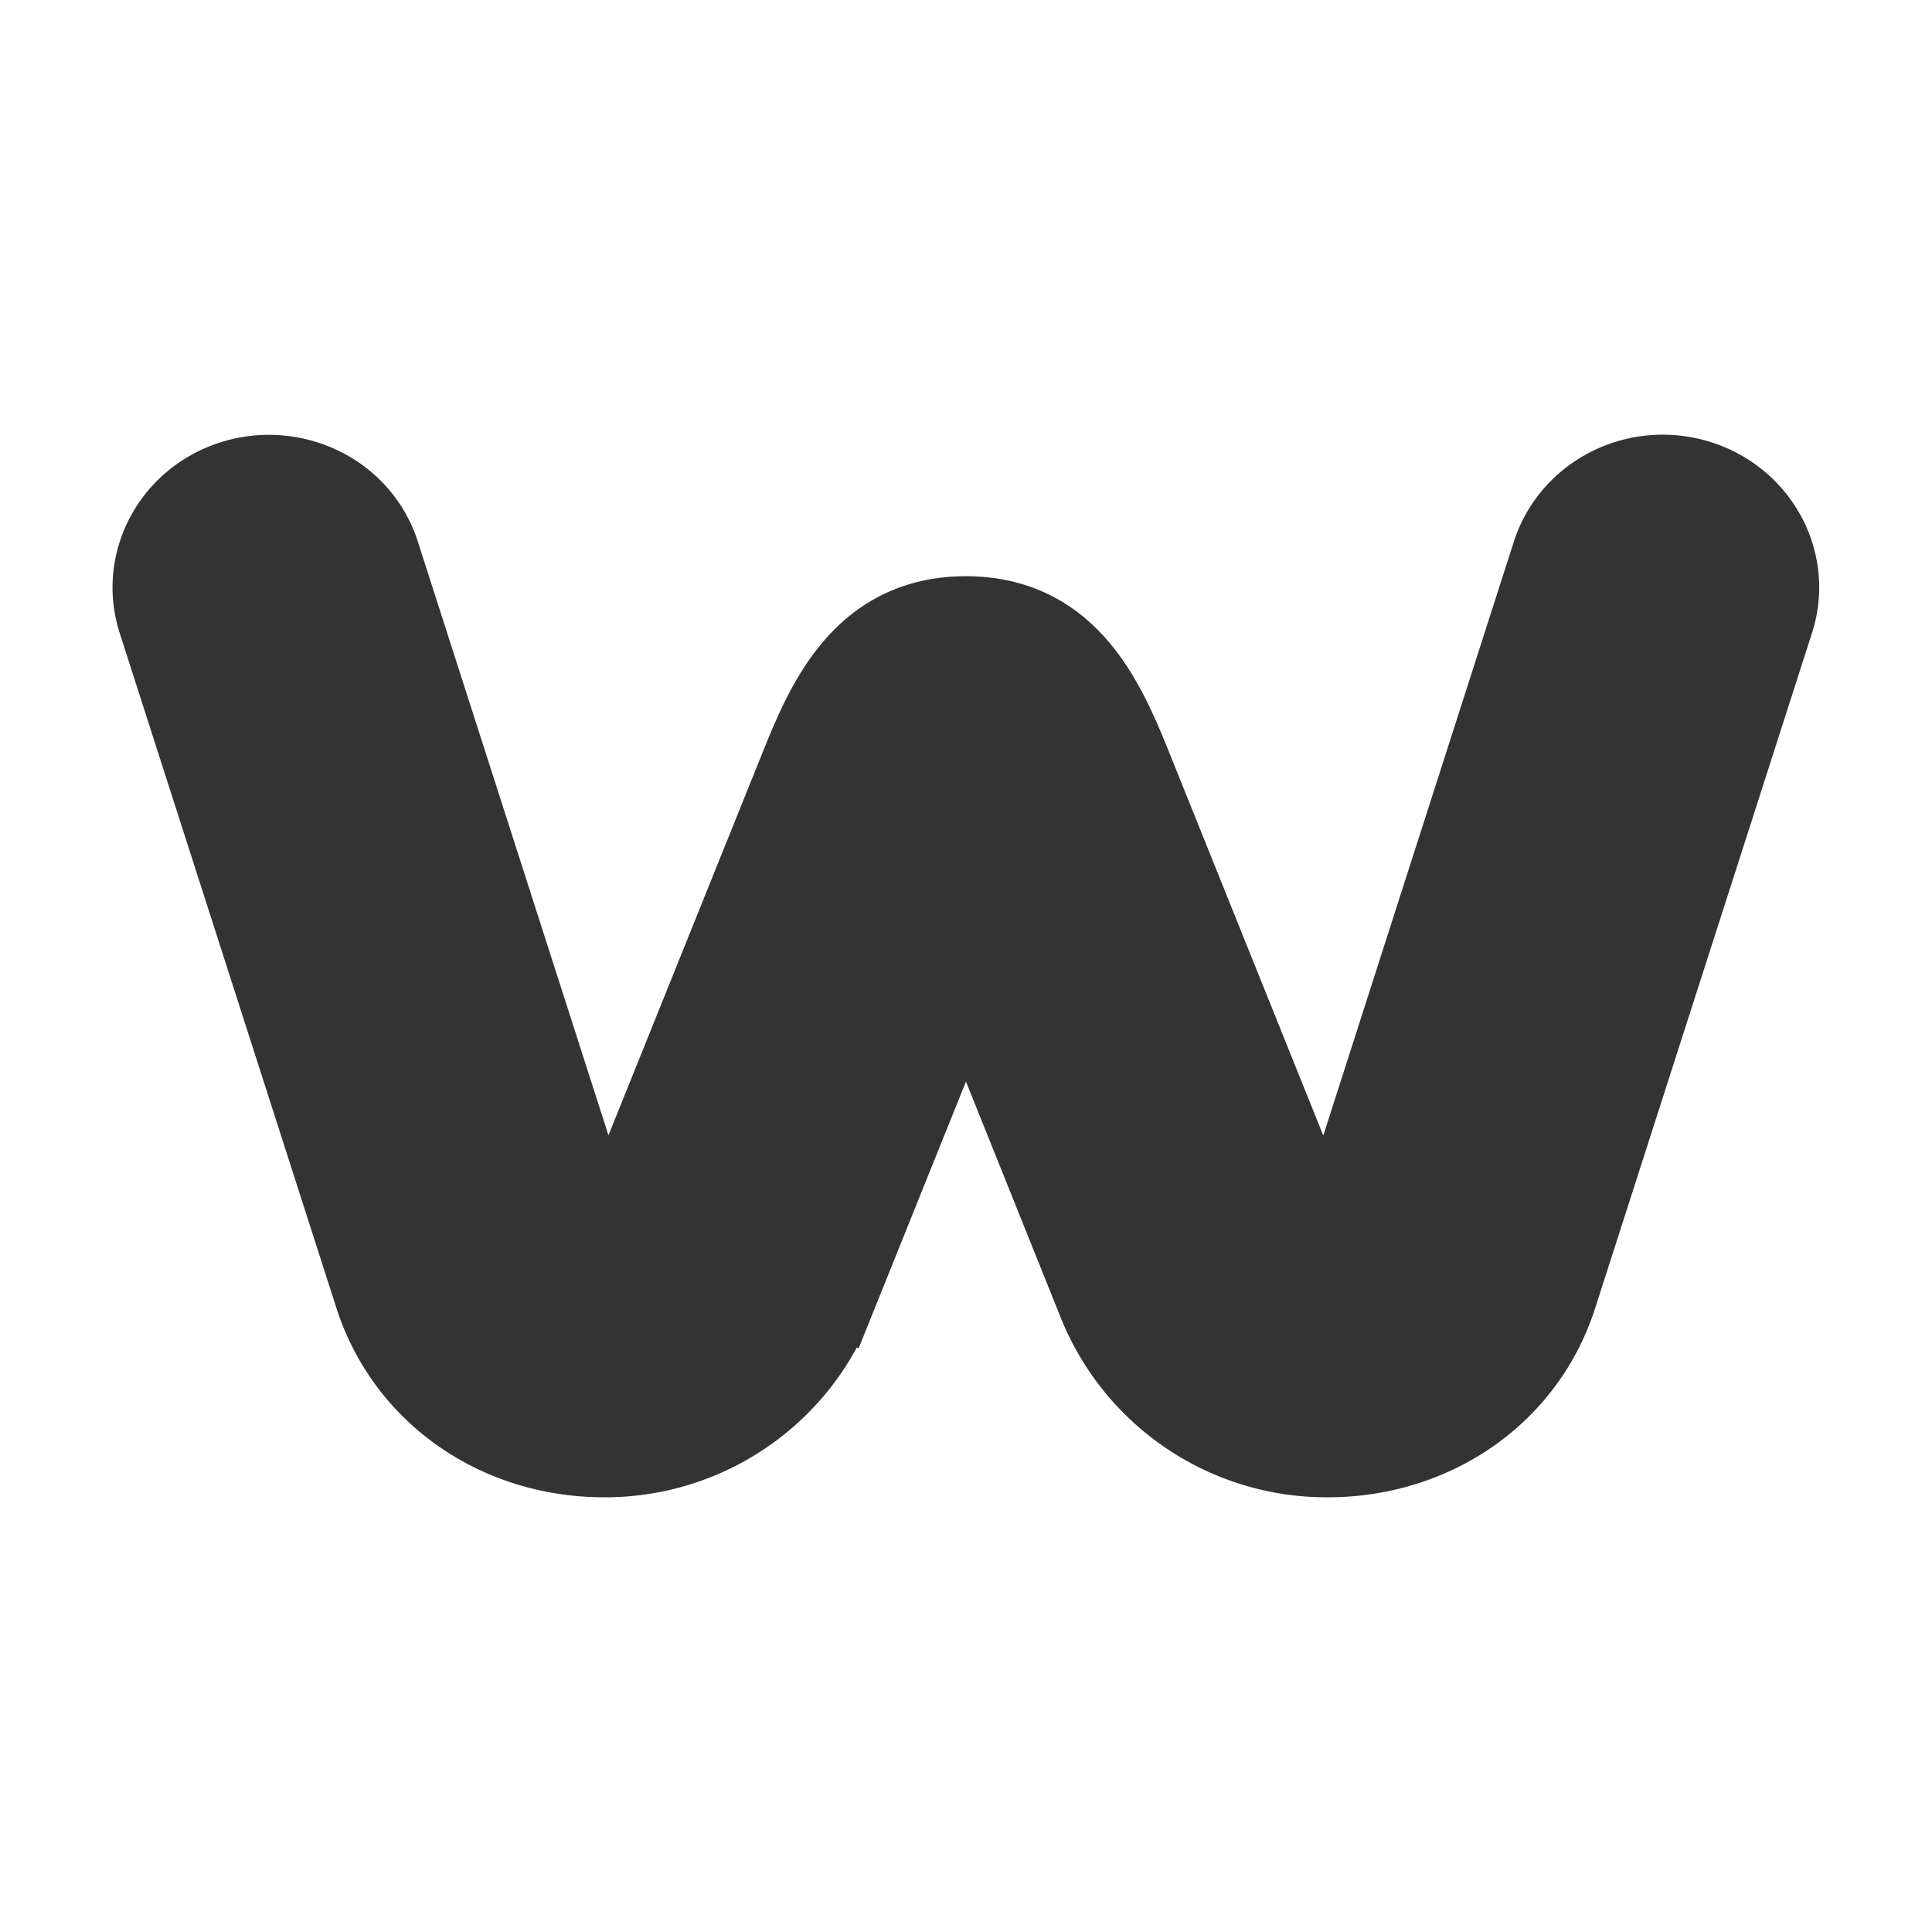 <svg width="20" height="20" viewBox="0 0 20 20" fill="none" xmlns="http://www.w3.org/2000/svg">
    <path fill-rule="evenodd" clip-rule="evenodd" d="M8.552 13.452A2.463 2.463 0 0 1 6.254 15c-1.058 0-1.979-.627-2.296-1.614L1.715 6.4c-.182-.569.148-1.174.737-1.35.566-.17 1.207.116 1.398.711l2.217 6.905c.035.112.11.181.197.181.085 0 .162-.066.204-.176l1.864-4.63c.281-.702.632-1.576 1.667-1.576 1.034 0 1.385.874 1.667 1.576l1.862 4.63c.043.11.12.176.206.176.087 0 .162-.069.197-.18l2.216-6.906c.181-.565.8-.891 1.398-.712.588.177.92.782.737 1.35l-2.244 6.987C15.72 14.38 14.796 15 13.744 15a2.464 2.464 0 0 1-2.3-1.548L10 9.856l-1.447 3.596z" fill="#333" stroke="#333"/>
</svg>
